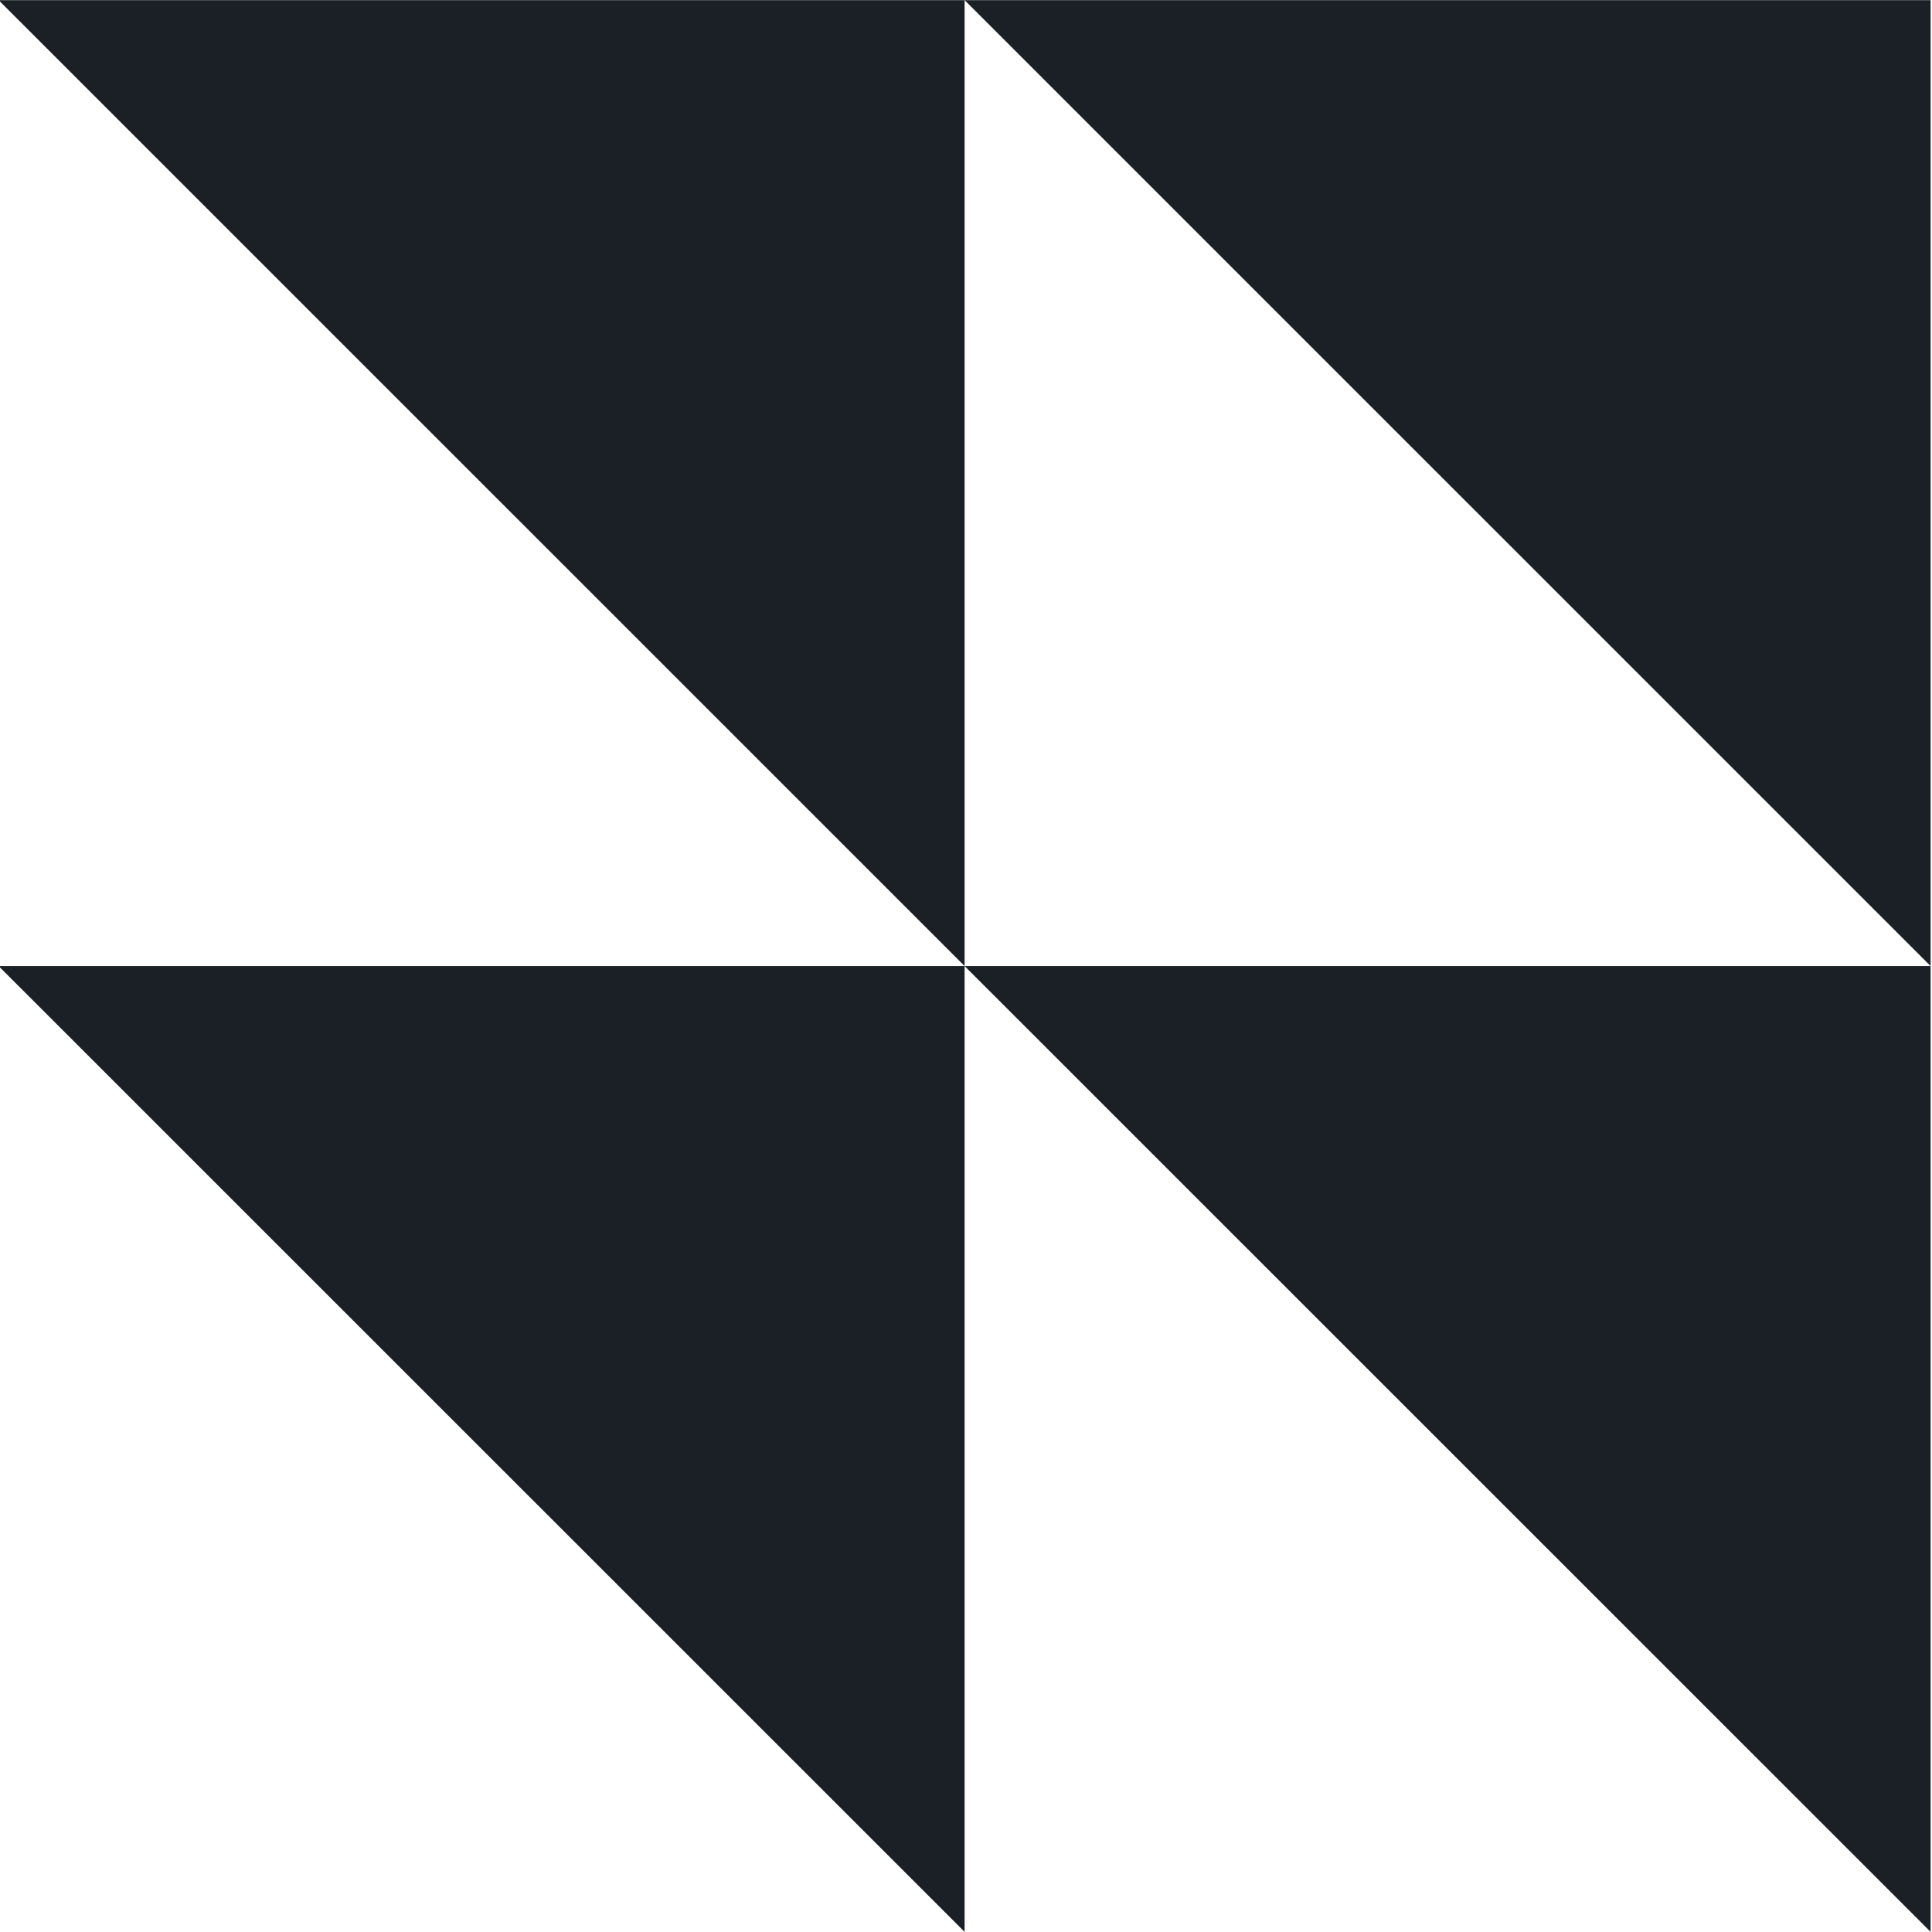 <?xml version="1.0" encoding="UTF-8"?> <svg xmlns="http://www.w3.org/2000/svg" width="40" height="40" viewBox="0 0 40 40" fill="none"><g clip-path="url(#clip0_453_638)"><path d="M-0.029 0.003L19.971 20.001L19.971 0.003L-0.029 0.003ZM19.971 0.003L39.971 20.001V0.003L19.971 0.003ZM39.971 20.001L19.971 20.001L39.971 39.997L39.971 20.001ZM19.971 20.001L-0.029 20.001L19.971 39.997L19.971 20.001Z" fill="#1A2026"></path></g><defs><clipPath id="clip0_453_638"><rect width="40" height="40" fill="white"></rect></clipPath></defs></svg> 